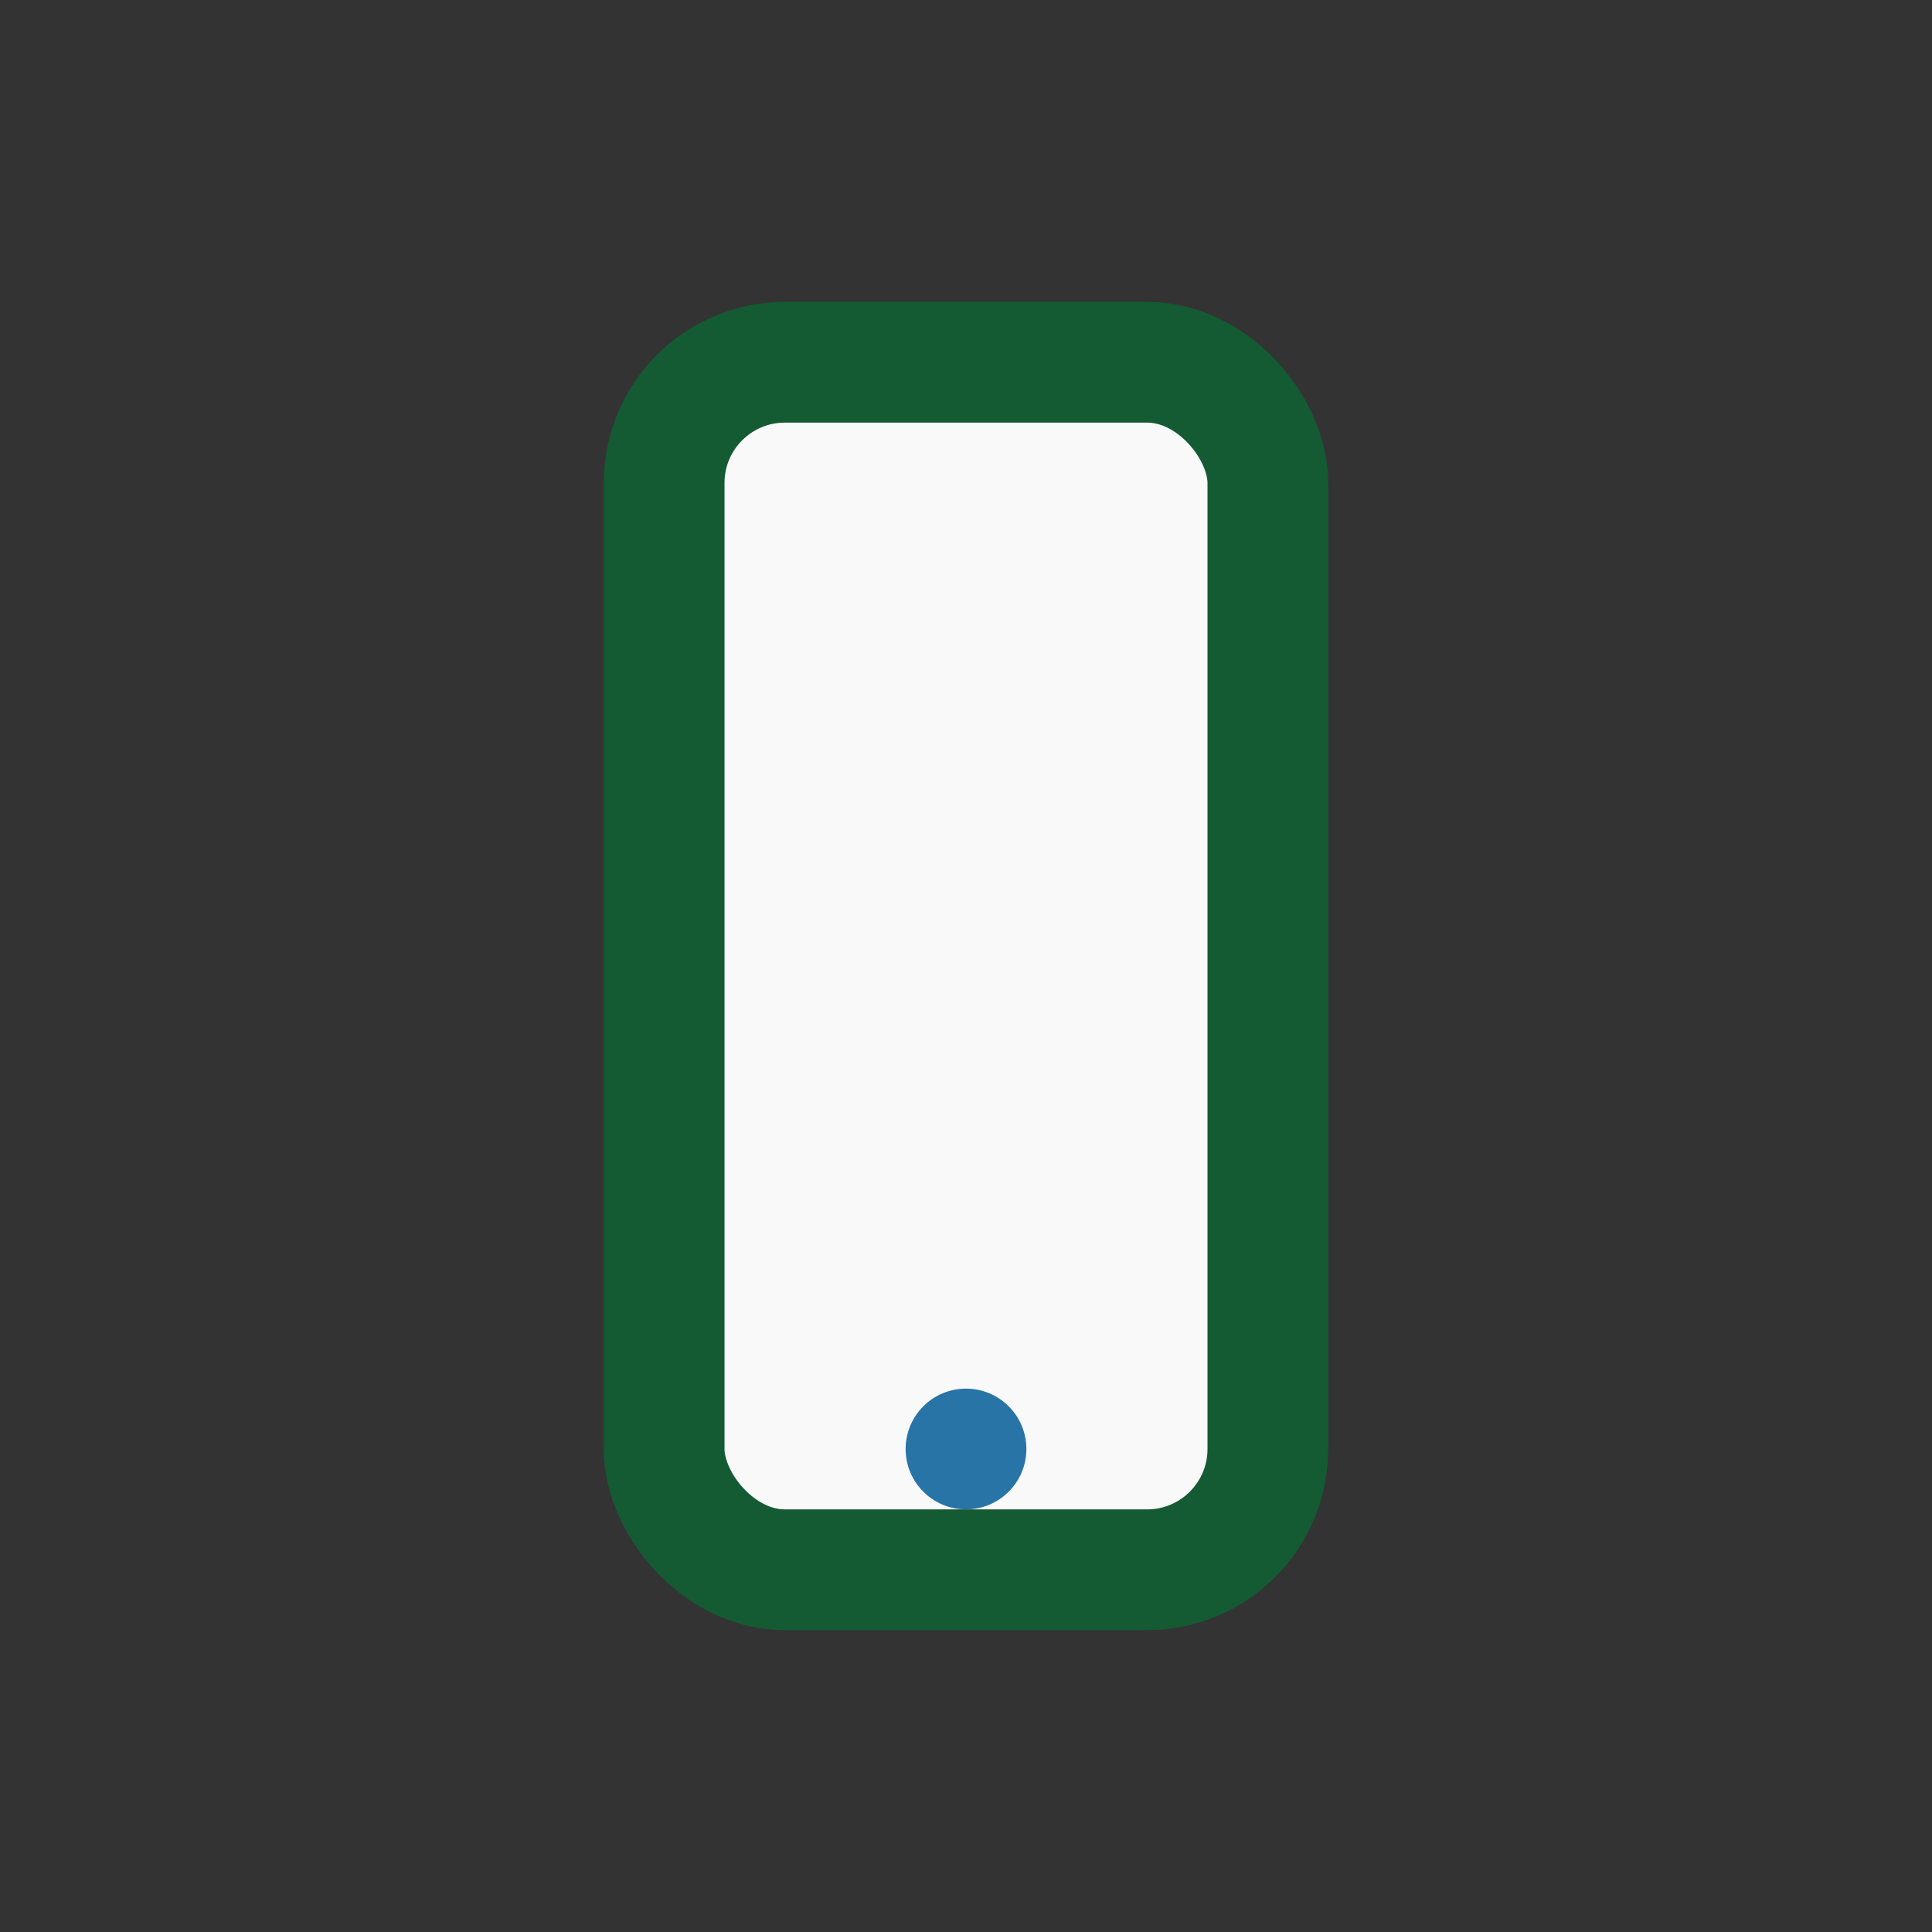 <?xml version="1.0" encoding="UTF-8"?>
<svg xmlns="http://www.w3.org/2000/svg" width="32" height="32" viewBox="0 0 32 32"><rect x="0" y="0" width="32" height="32" fill="#333333" stroke="none"/><rect x="11" y="6" width="10" height="20" rx="2" fill="#F9F9F9" stroke="#145A32" stroke-width="2"/><circle cx="16" cy="24" r="1" fill="#2874A6"/></svg>